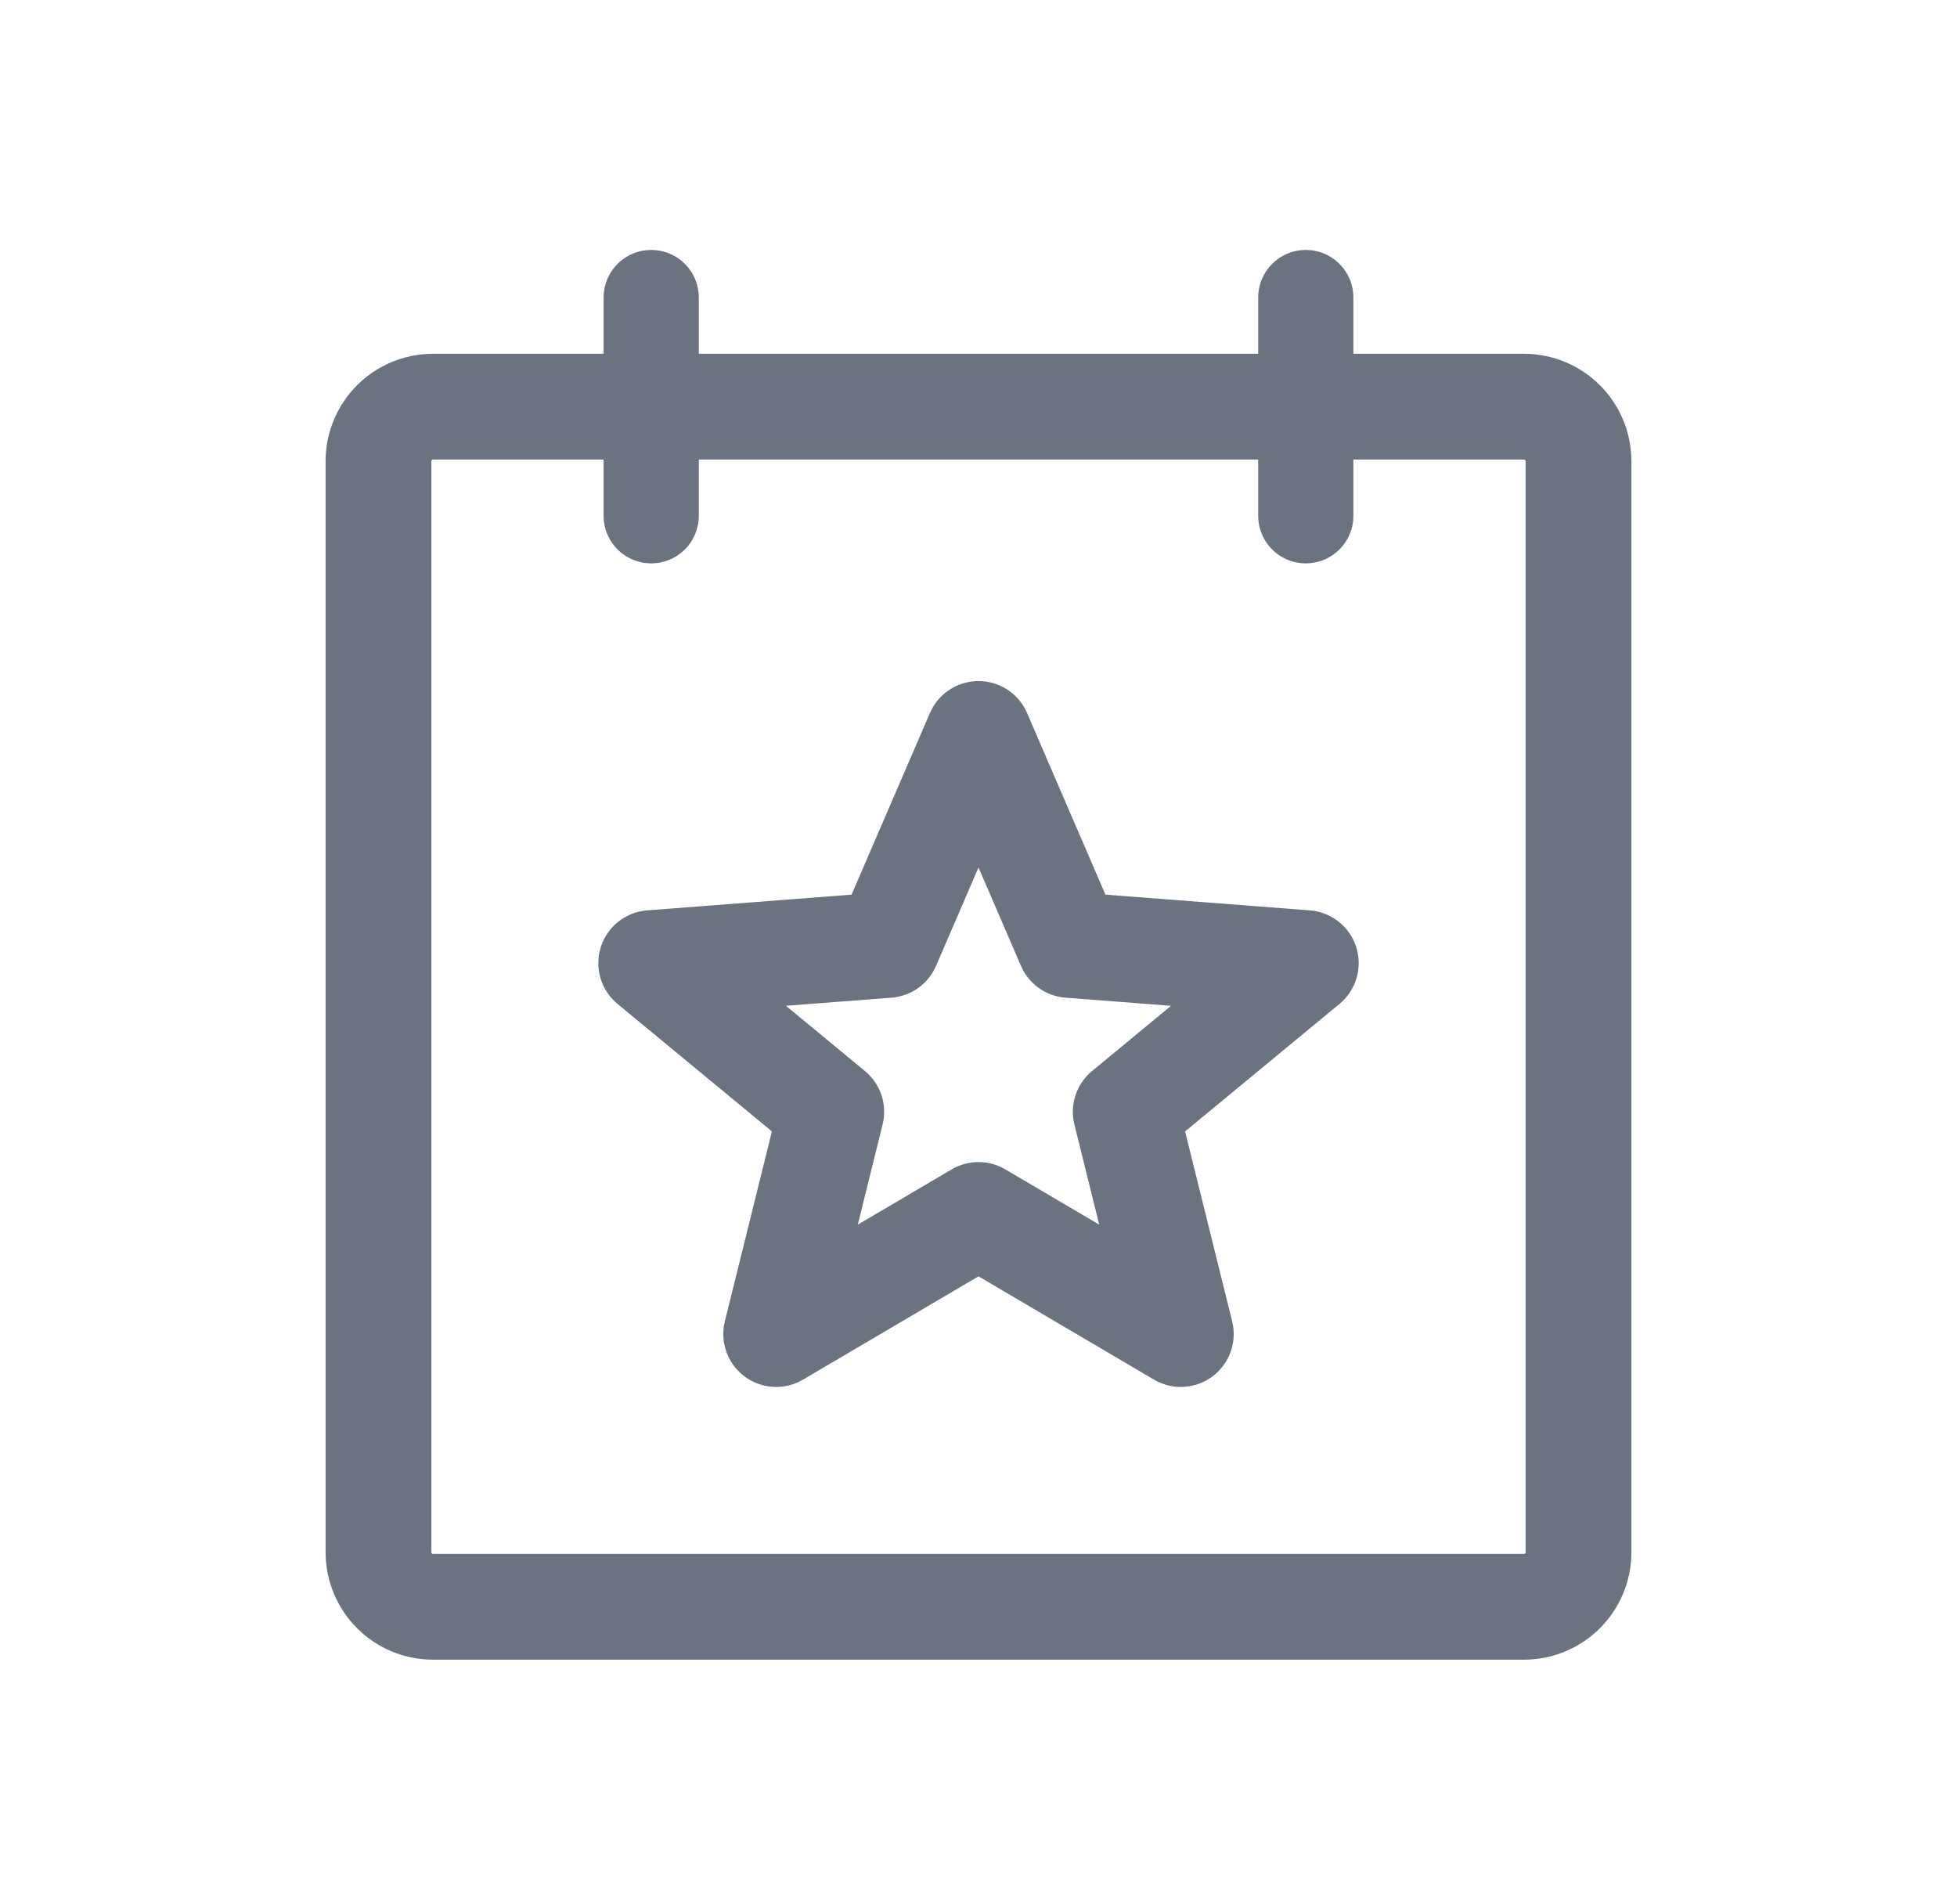 <svg width="37" height="36" viewBox="0 0 37 36" fill="none" xmlns="http://www.w3.org/2000/svg">
<g clip-path="url(#clip0_4941_26896)">
<path d="M28.812 7.688H8.188C7.618 7.688 7.156 8.149 7.156 8.719V29.344C7.156 29.913 7.618 30.375 8.188 30.375H28.812C29.382 30.375 29.844 29.913 29.844 29.344V8.719C29.844 8.149 29.382 7.688 28.812 7.688Z" stroke="#6B7280" stroke-width="2" stroke-linecap="round" stroke-linejoin="round"/>
<path d="M24.688 5.625V9.75" stroke="#6B7280" stroke-width="1.8" stroke-linecap="round" stroke-linejoin="round"/>
<path d="M12.312 5.625V9.75" stroke="#6B7280" stroke-width="1.8" stroke-linecap="round" stroke-linejoin="round"/>
<path d="M18.5 22.968L22.325 25.219L21.284 21.018L24.688 18.207L20.221 17.863L18.5 13.875L16.779 17.863L12.312 18.207L15.716 21.018L14.675 25.219L18.5 22.968Z" stroke="#6B7280" stroke-width="2" stroke-linecap="round" stroke-linejoin="round"/>
</g>
<defs>
<clipPath id="clip0_4941_26896">
<rect width="36" height="36" fill="white" transform="translate(0.5)"/>
</clipPath>
</defs>
</svg>
